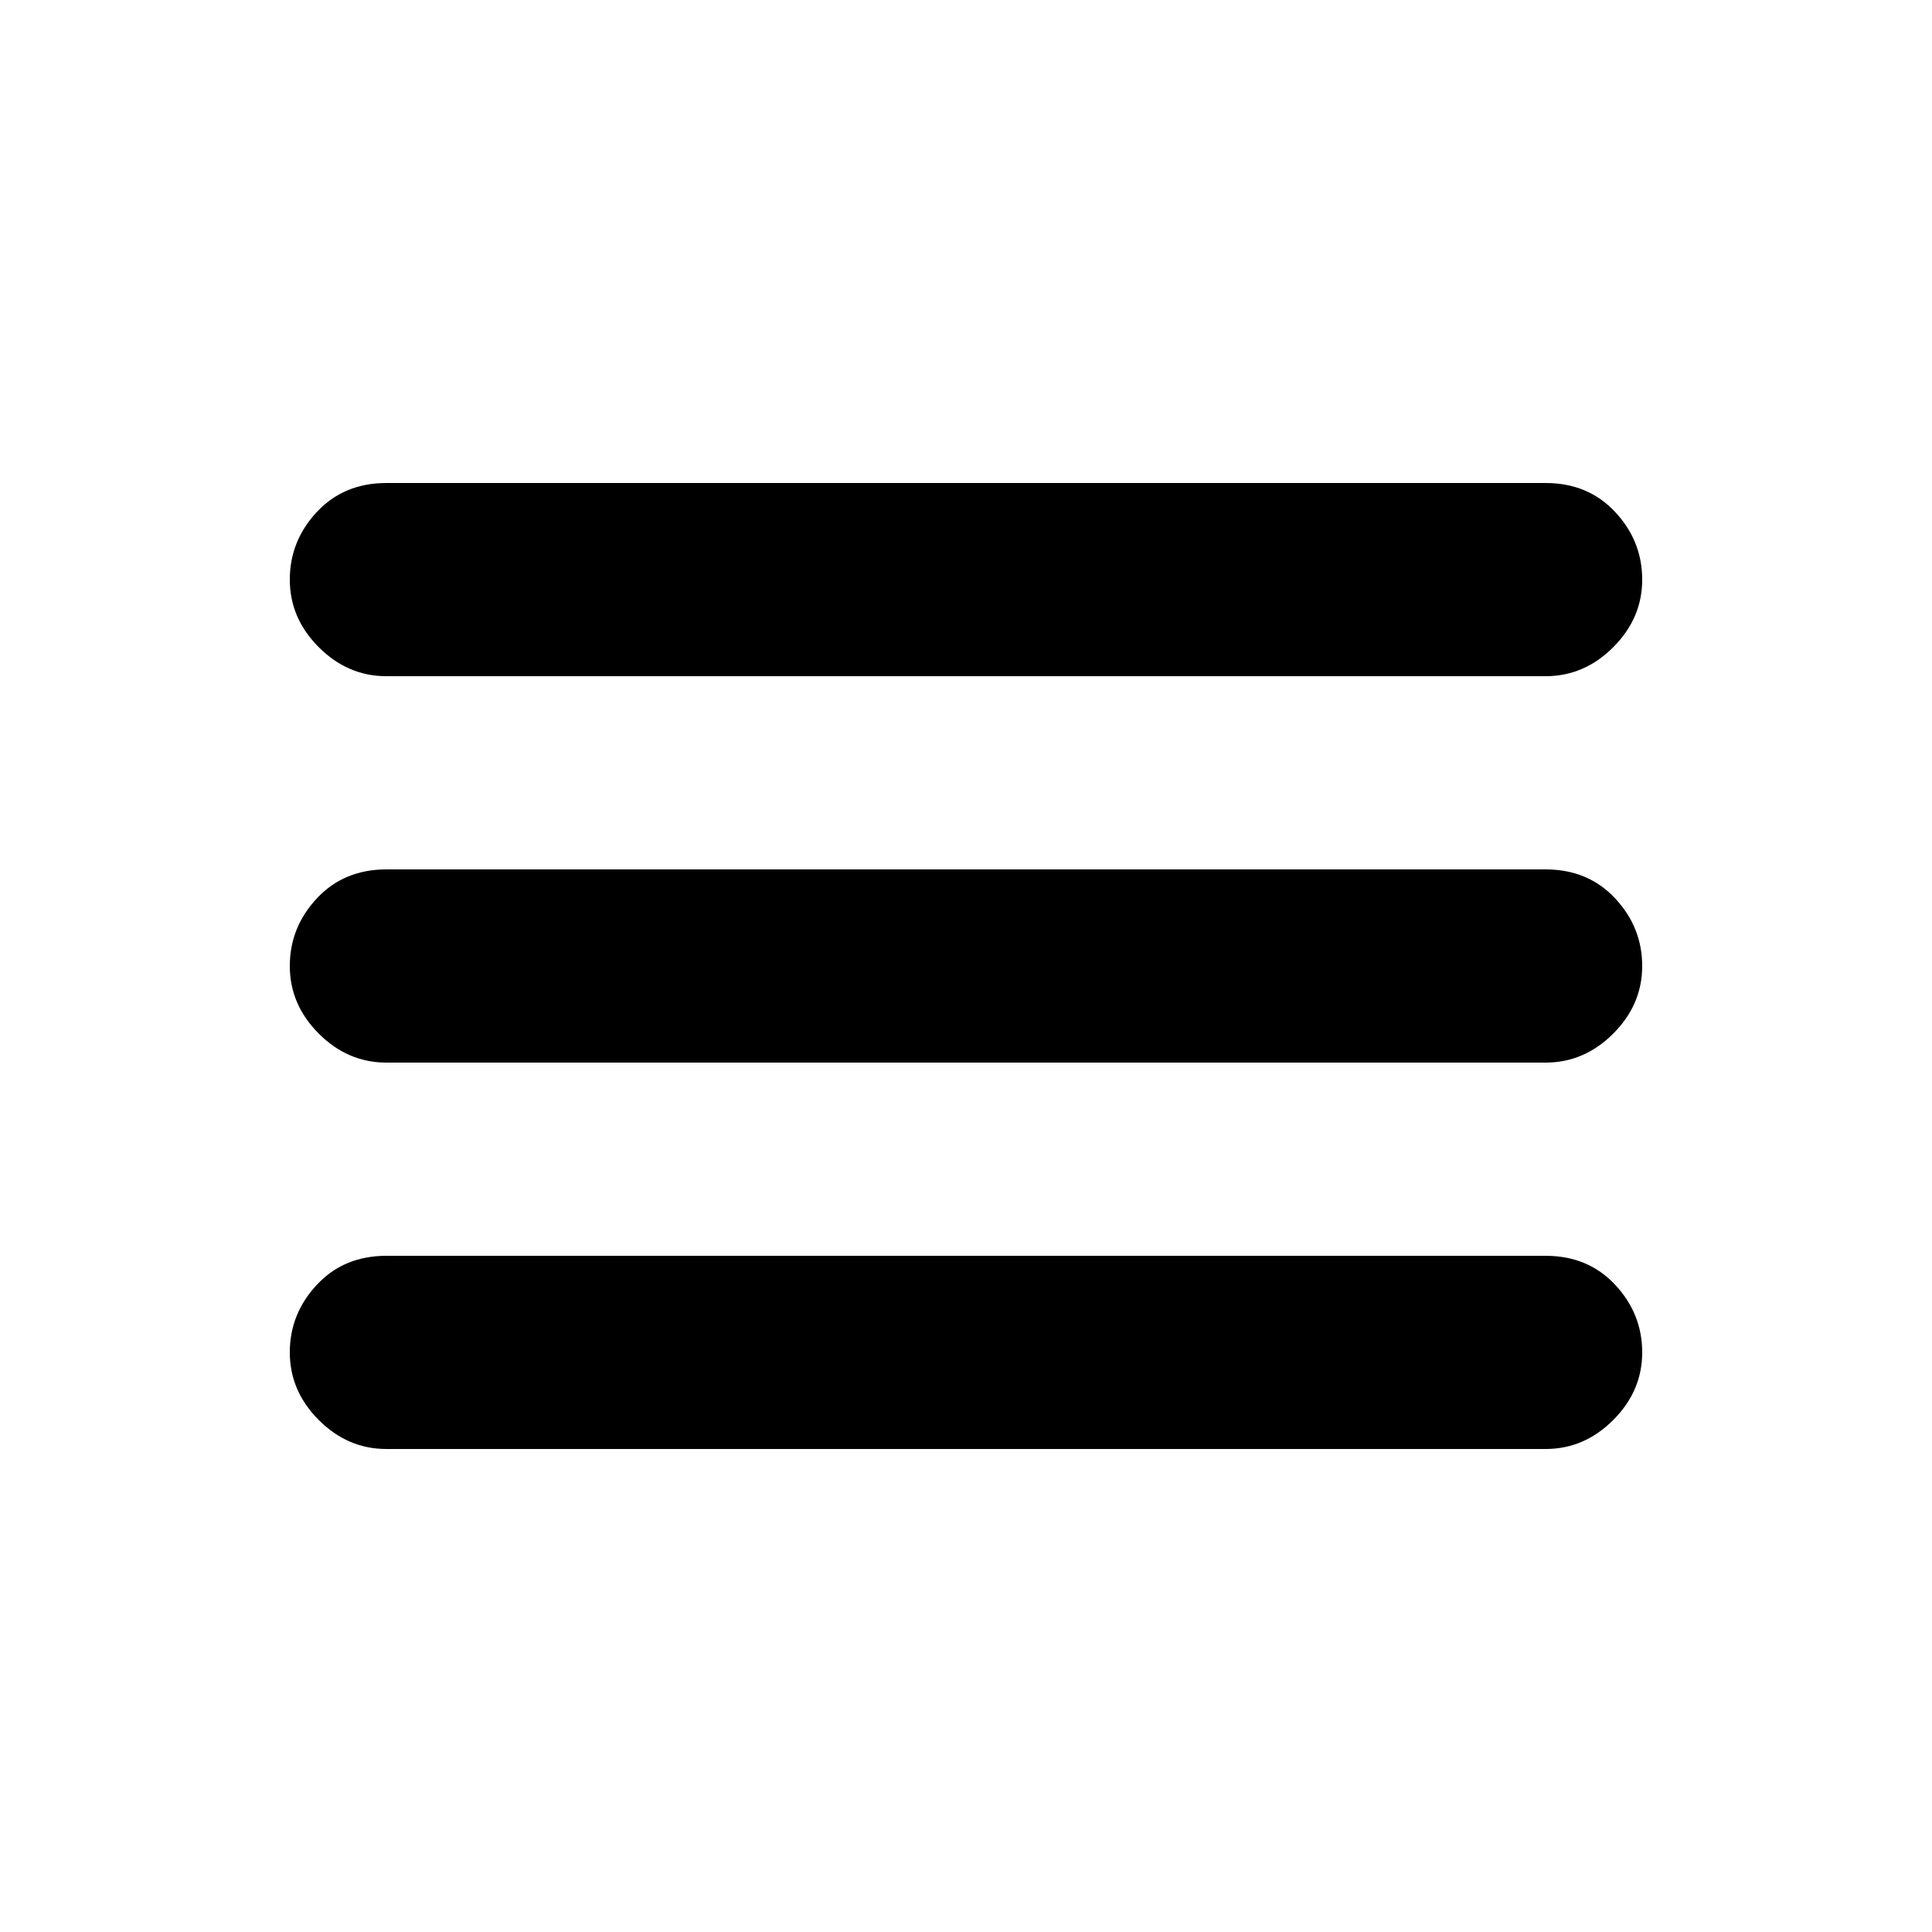 <svg t="1593667578016" class="icon" viewBox="0 0 1024 1024" version="1.1" xmlns="http://www.w3.org/2000/svg" p-id="4636" width="200" height="200"><path d="M819.2 460.8c15.019 0 27.307 5.12 36.864 15.36S870.4 498.347 870.4 512s-5.12 25.6-15.36 35.84-22.187 15.36-35.84 15.36H204.8c-13.653 0-25.6-5.12-35.84-15.36S153.6 525.653 153.6 512s4.779-25.6 14.336-35.84S189.781 460.8 204.8 460.8h614.4zM204.8 358.4c-13.653 0-25.6-5.12-35.84-15.36S153.6 320.853 153.6 307.2s4.779-25.6 14.336-35.84S189.781 256 204.8 256h614.4c15.019 0 27.307 5.12 36.864 15.36S870.4 293.547 870.4 307.2s-5.12 25.6-15.36 35.84-22.187 15.36-35.84 15.36H204.8z m614.4 307.2c15.019 0 27.307 5.12 36.864 15.36S870.4 703.147 870.4 716.8s-5.12 25.6-15.36 35.84-22.187 15.36-35.84 15.36H204.8c-13.653 0-25.6-5.12-35.84-15.36S153.6 730.453 153.6 716.8s4.779-25.6 14.336-35.84S189.781 665.6 204.8 665.6h614.4z" p-id="4637"></path></svg>
